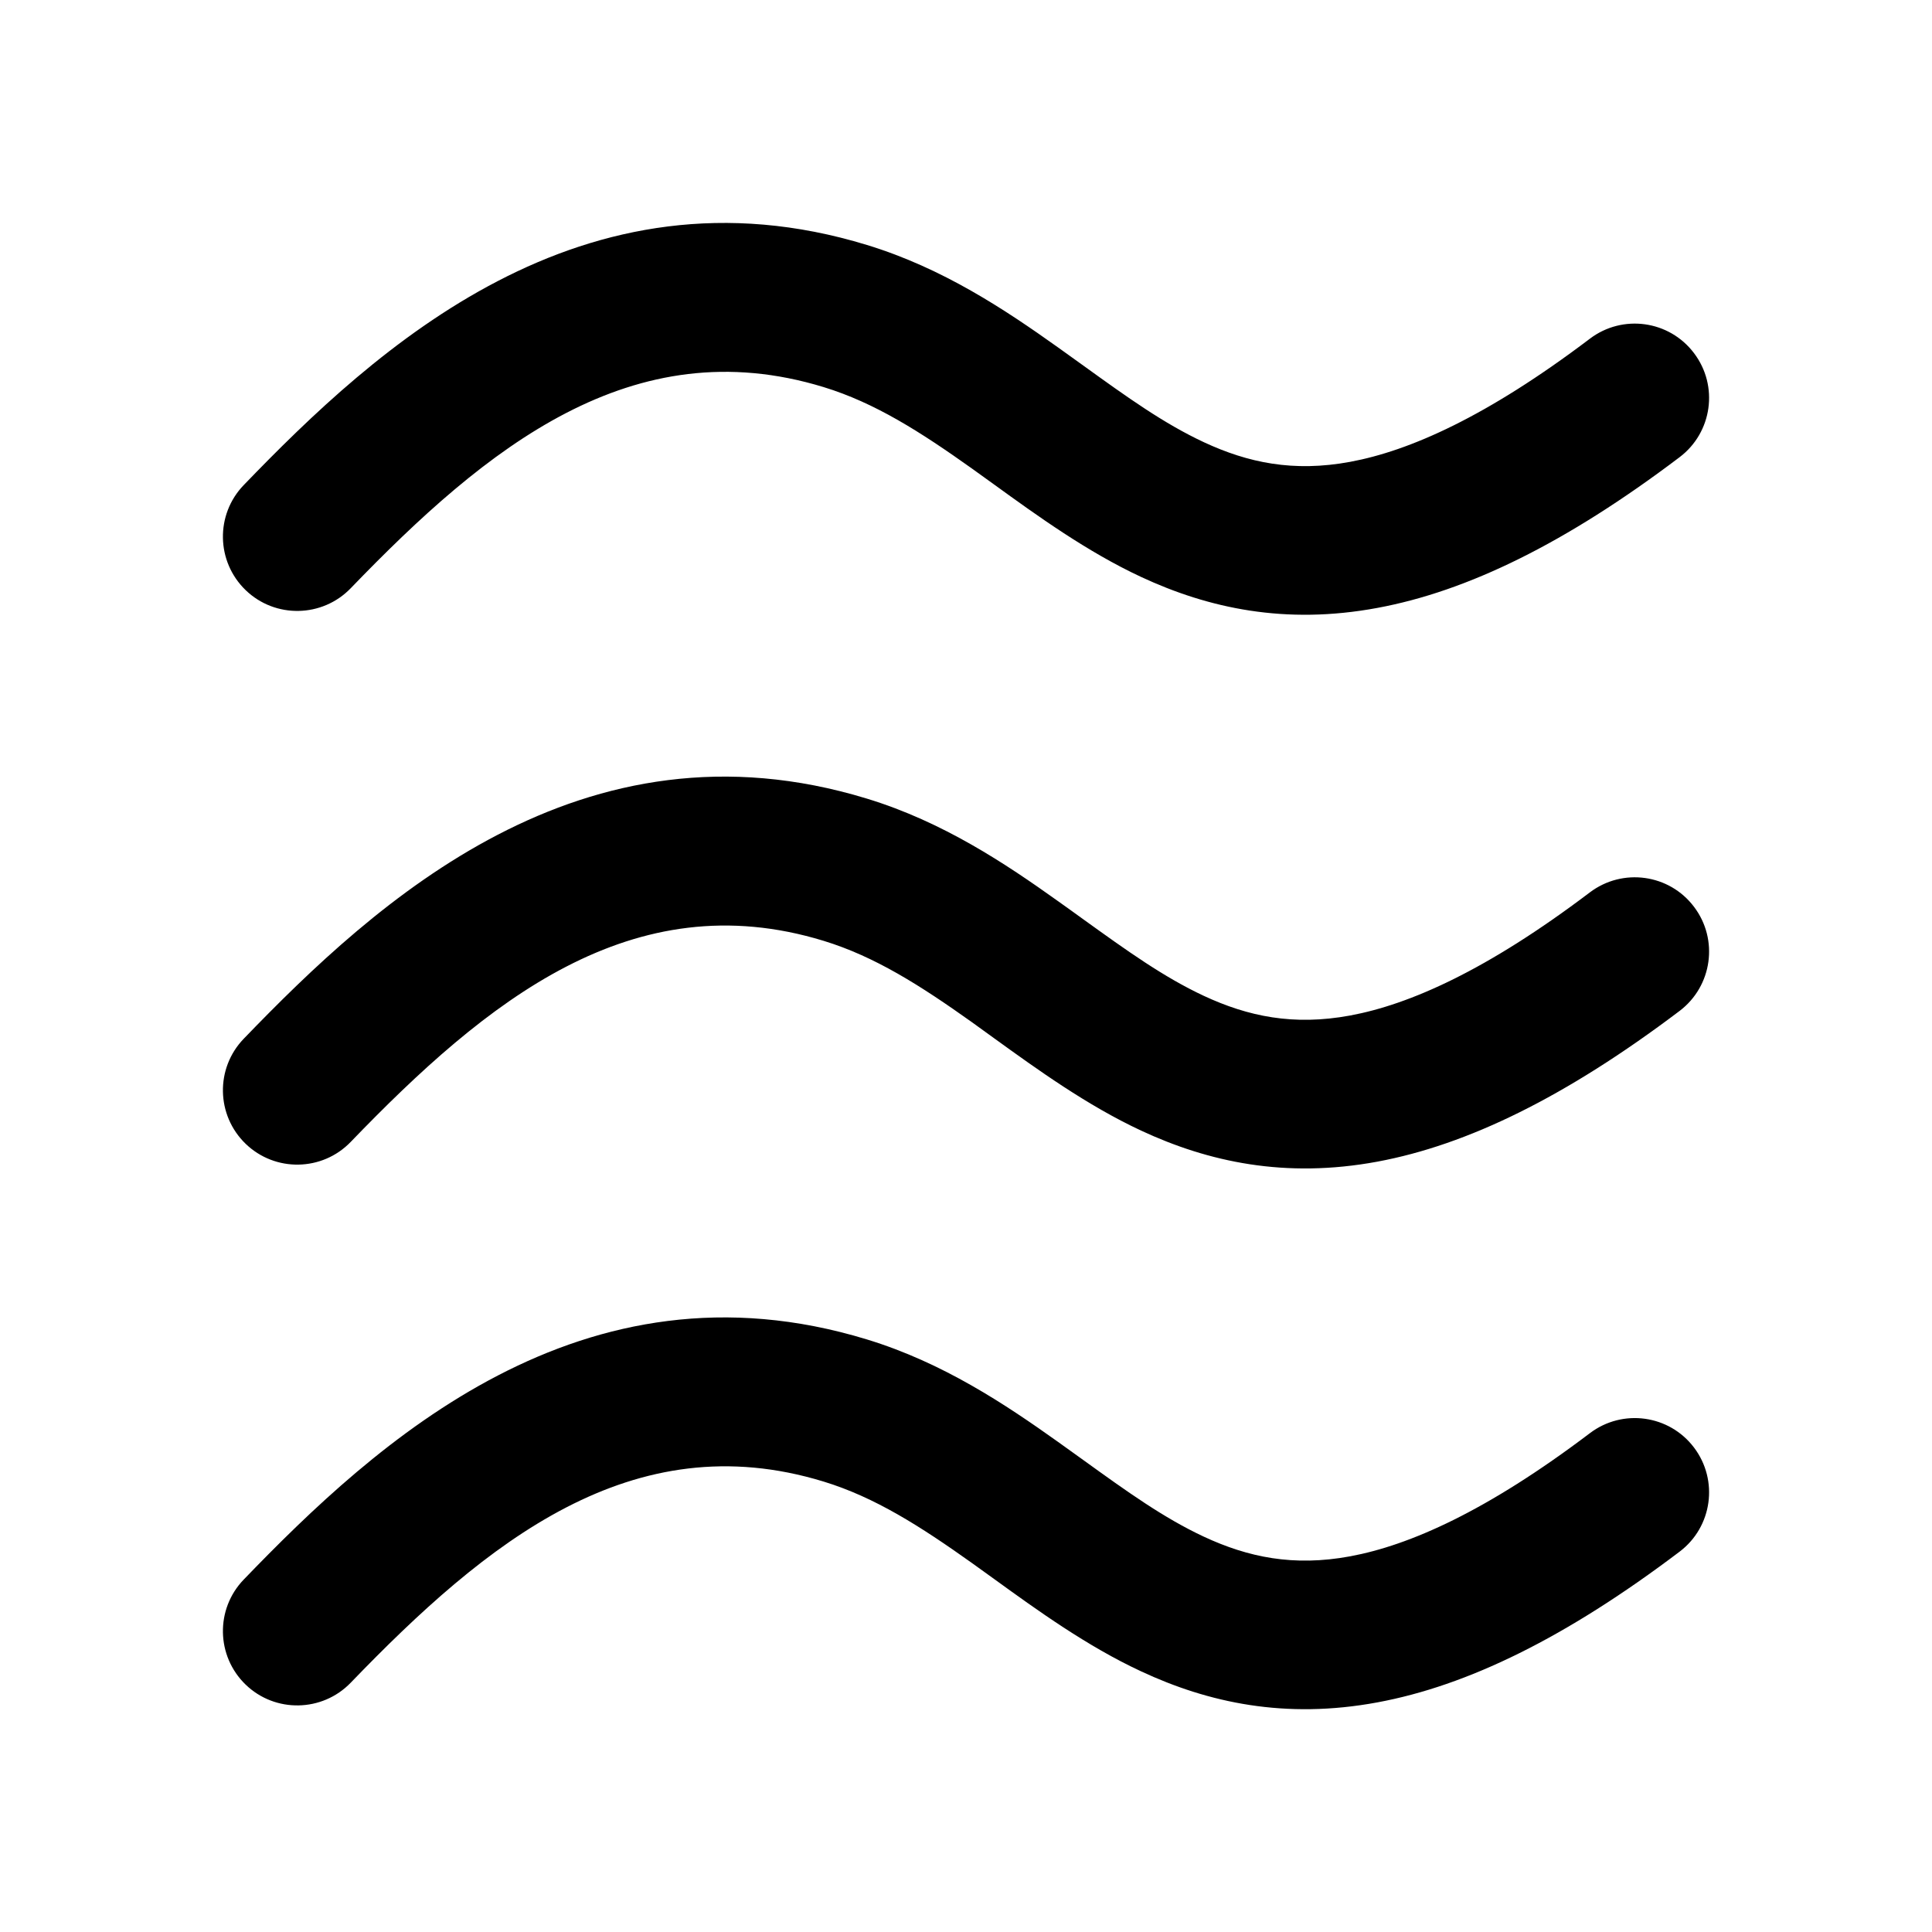 <svg width="26" height="26" viewBox="0 0 26 26" fill="none" xmlns="http://www.w3.org/2000/svg">
<path fill-rule="evenodd" clip-rule="evenodd" d="M11.083 5.209C8.508 4.422 6.545 6.023 4.72 7.916C4.337 8.313 3.703 8.325 3.306 7.942C2.908 7.558 2.897 6.925 3.28 6.528C5.055 4.687 7.829 2.123 11.668 3.297C12.69 3.609 13.529 4.17 14.238 4.675C14.357 4.76 14.471 4.842 14.582 4.922C15.17 5.346 15.661 5.699 16.201 5.951C16.794 6.227 17.406 6.357 18.171 6.215C18.967 6.067 20.005 5.611 21.396 4.558C21.837 4.224 22.464 4.311 22.797 4.752C23.131 5.192 23.044 5.819 22.604 6.152C21.07 7.313 19.746 7.957 18.536 8.181C17.295 8.412 16.26 8.185 15.356 7.764C14.629 7.425 13.961 6.942 13.378 6.52C13.275 6.446 13.175 6.374 13.078 6.304C12.388 5.813 11.774 5.42 11.083 5.209ZM11.083 12.661C8.508 11.873 6.545 13.474 4.72 15.367C4.337 15.765 3.703 15.776 3.306 15.393C2.908 15.009 2.897 14.376 3.28 13.979C5.055 12.138 7.829 9.574 11.668 10.748C12.69 11.06 13.529 11.621 14.238 12.127C14.357 12.211 14.471 12.294 14.582 12.374C15.17 12.797 15.661 13.15 16.201 13.402C16.794 13.678 17.406 13.808 18.171 13.666C18.967 13.518 20.005 13.062 21.396 12.009C21.837 11.676 22.464 11.762 22.797 12.203C23.131 12.643 23.044 13.27 22.604 13.604C21.07 14.764 19.746 15.408 18.536 15.633C17.295 15.863 16.26 15.636 15.356 15.215C14.629 14.876 13.961 14.393 13.378 13.972C13.275 13.897 13.175 13.825 13.078 13.755C12.388 13.264 11.774 12.872 11.083 12.661ZM11.083 19.938C8.508 19.151 6.545 20.752 4.72 22.645C4.337 23.042 3.703 23.054 3.306 22.671C2.908 22.287 2.897 21.654 3.28 21.257C5.055 19.416 7.829 16.852 11.668 18.026C12.69 18.338 13.529 18.899 14.238 19.404C14.357 19.489 14.471 19.571 14.582 19.651C15.17 20.075 15.661 20.428 16.201 20.68C16.794 20.956 17.406 21.086 18.171 20.944C18.967 20.796 20.005 20.34 21.396 19.287C21.837 18.953 22.464 19.04 22.797 19.48C23.131 19.921 23.044 20.548 22.604 20.881C21.07 22.042 19.746 22.686 18.536 22.91C17.295 23.14 16.26 22.914 15.356 22.492C14.629 22.154 13.961 21.671 13.378 21.249C13.275 21.175 13.175 21.103 13.078 21.033C12.388 20.542 11.774 20.149 11.083 19.938Z" fill="black"/>
</svg>
